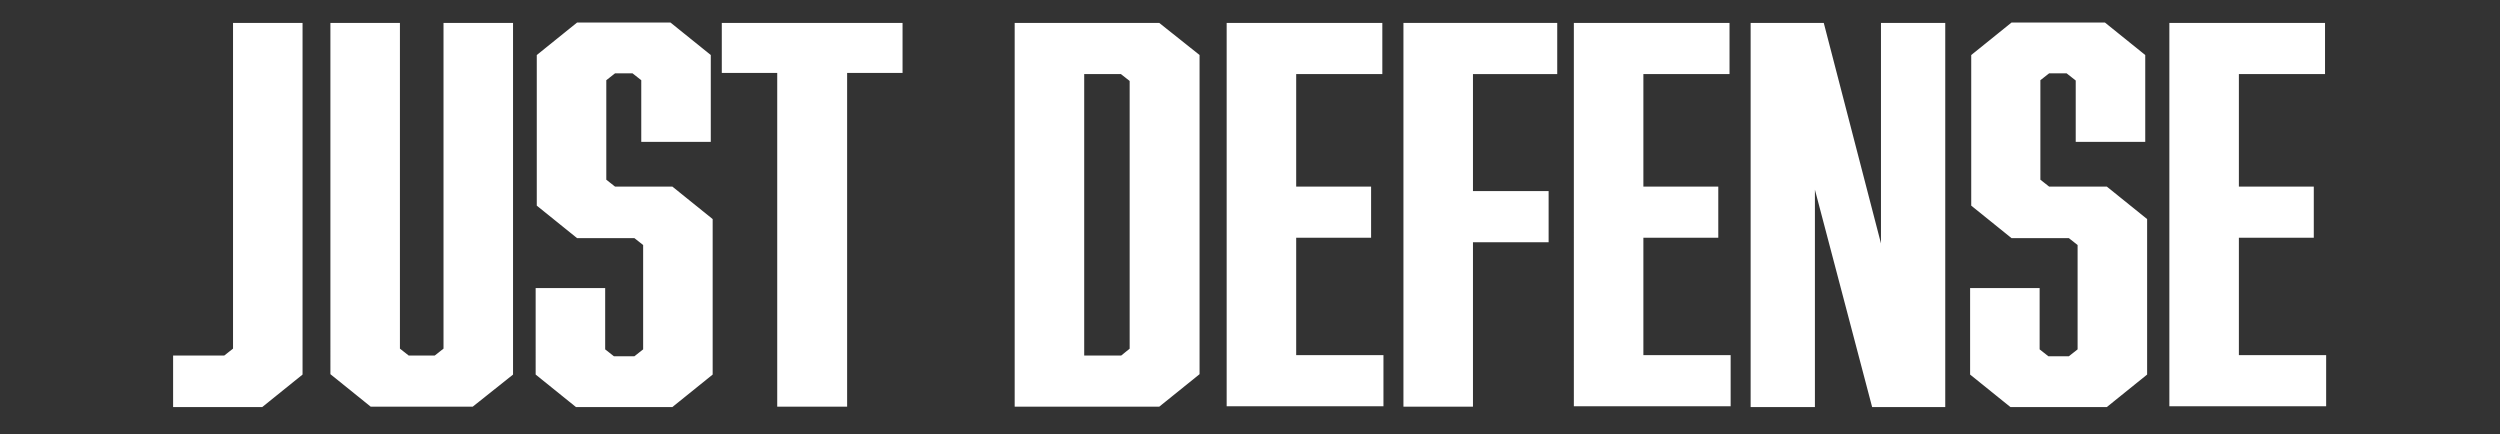 <?xml version="1.0" encoding="utf-8"?>
<!-- Generator: Adobe Illustrator 27.7.0, SVG Export Plug-In . SVG Version: 6.00 Build 0)  -->
<svg version="1.1" id="レイヤー_1" xmlns="http://www.w3.org/2000/svg" xmlns:xlink="http://www.w3.org/1999/xlink" x="0px"
	 y="0px" width="667.5px" height="115.9px" viewBox="0 0 667.5 115.9" style="enable-background:new 0 0 667.5 115.9;"
	 xml:space="preserve">
<rect x="0" y="0" width="667.5" height="115.9" fill="#333333" stroke="none"/>
<style type="text/css">
	.st0{fill:#FFFFFF;stroke:#FFFFFF;stroke-width:2.961;stroke-miterlimit:10;}
</style>
<path class="st0" d="M63.7,93.8V7.6h15.6v91.7l-9.8,7.9H47.7V96.4h12.7L63.7,93.8z"/>
<path class="st0" d="M125.7,107.1H99.5l-9.8-7.9V7.6h15.6v86.2l3.3,2.6h8l3.3-2.6V7.6h15.6v91.7L125.7,107.1z"/>
<path class="st0" d="M172.7,20.7l-3.3-2.6h-5.7l-3.3,2.6v28l3.3,2.6h15.3l9.8,7.9v40.1l-9.8,7.9h-24.7l-9.8-7.9V78.4h15.6V94
	l3.3,2.6h6.5l3.3-2.6V64.7l-3.3-2.6h-15.3l-9.8-7.9V15.4l9.8-7.9h23.9l9.8,7.9v21h-15.6V20.7z"/>
<path class="st0" d="M555.6,20.7l-3.3-2.6h-5.7l-3.3,2.6v28l3.3,2.6H562l9.8,7.9v40.1l-9.8,7.9h-24.7l-9.8-7.9V78.4h15.6V94l3.3,2.6
	h6.5l3.3-2.6V64.7l-3.3-2.6h-15.3l-9.8-7.9V15.4l9.8-7.9h23.9l9.8,7.9v21h-15.6V20.7z"/>
<path class="st0" d="M224.7,18v89.1H209V18h-14.8V7.6h45.3V18H224.7z"/>
<path class="st0" d="M318.8,15.4v83.8l-9.8,7.9h-36.6V7.6H309L318.8,15.4z M303.1,93.8V20.9l-3.3-2.6H288v78.1h11.9L303.1,93.8z"/>
<path class="st0" d="M329,7.6h38.6v10.7h-23v33h20v10.7h-20v34.3h23.3v10.7H329V7.6z"/>
<path class="st0" d="M414.3,18.3h-22.5v34.2H412v10.7h-20.2v43.9h-15.6V7.6h38.1V18.3z"/>
<path class="st0" d="M421.7,7.6h38.6v10.7h-23v33h20v10.7h-20v34.3h23.3v10.7h-38.9V7.6z"/>
<path class="st0" d="M468.9,7.6h16.9l17.9,69v-69h14.2v99.6h-16.9l-17.9-68v68h-14.2V7.6z"/>
<path class="st0" d="M580.7,7.6h38.6v10.7h-23v33h20v10.7h-20v34.3h23.3v10.7h-38.9V7.6z"/>
</svg>
